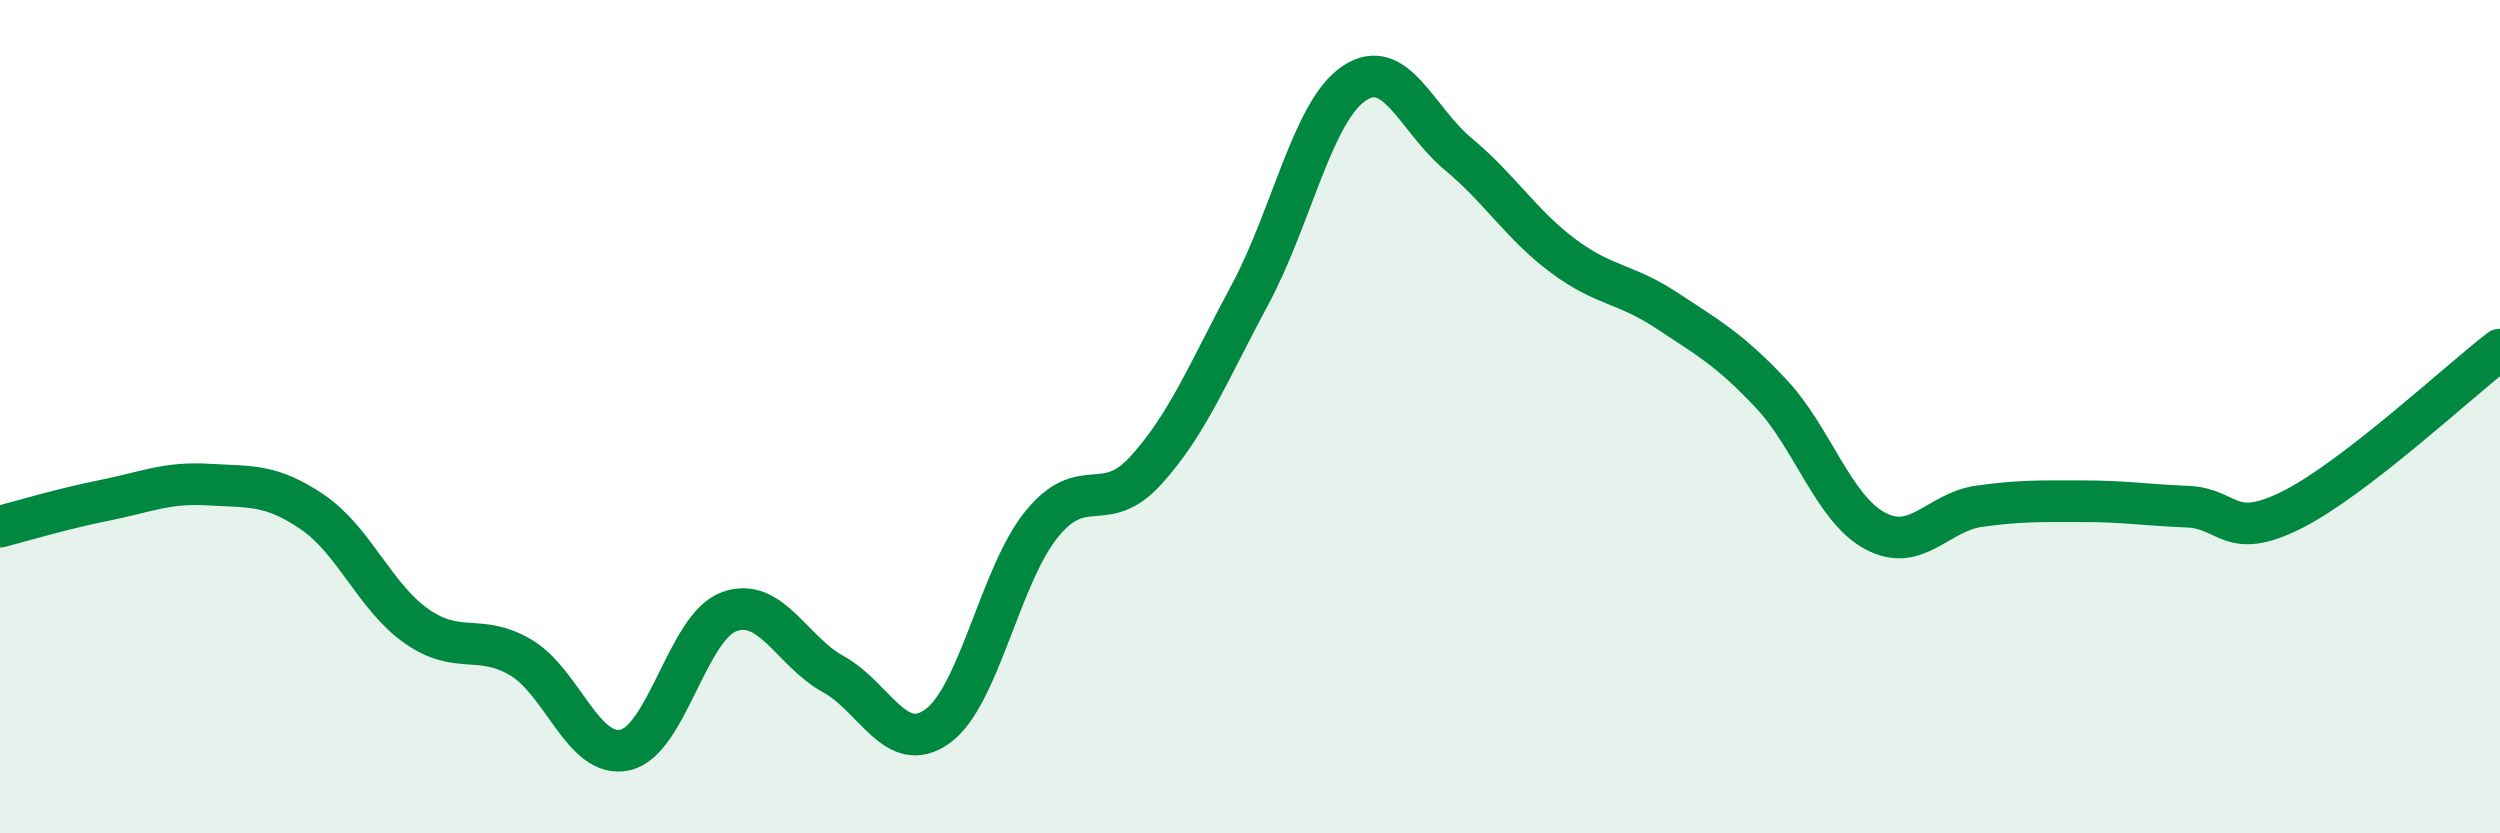 
    <svg width="60" height="20" viewBox="0 0 60 20" xmlns="http://www.w3.org/2000/svg">
      <path
        d="M 0,12.64 C 0.5,12.51 1.5,12.21 2.5,12.01 C 3.5,11.81 4,11.57 5,11.63 C 6,11.69 6.5,11.61 7.5,12.29 C 8.5,12.97 9,14.33 10,15.03 C 11,15.73 11.5,15.19 12.5,15.78 C 13.5,16.37 14,18.22 15,18 C 16,17.78 16.5,15.04 17.5,14.68 C 18.5,14.32 19,15.63 20,16.18 C 21,16.73 21.5,18.15 22.5,17.43 C 23.5,16.71 24,13.81 25,12.58 C 26,11.35 26.5,12.39 27.5,11.29 C 28.5,10.19 29,8.93 30,7.07 C 31,5.21 31.5,2.67 32.5,2 C 33.5,1.33 34,2.87 35,3.7 C 36,4.53 36.5,5.38 37.5,6.13 C 38.5,6.88 39,6.79 40,7.45 C 41,8.11 41.5,8.38 42.5,9.44 C 43.5,10.5 44,12.2 45,12.74 C 46,13.28 46.5,12.29 47.5,12.15 C 48.5,12.01 49,12.03 50,12.03 C 51,12.03 51.5,12.12 52.5,12.16 C 53.5,12.2 53.5,12.99 55,12.24 C 56.5,11.49 59,9.16 60,8.39L60 20L0 20Z"
        fill="#008740"
        opacity="0.1"
        stroke-linecap="round"
        stroke-linejoin="round"
      />
      <path
        d="M 0,12.64 C 0.5,12.51 1.5,12.21 2.5,12.01 C 3.5,11.81 4,11.57 5,11.63 C 6,11.69 6.5,11.61 7.5,12.29 C 8.5,12.97 9,14.33 10,15.03 C 11,15.73 11.5,15.19 12.5,15.78 C 13.5,16.37 14,18.22 15,18 C 16,17.78 16.5,15.04 17.5,14.68 C 18.5,14.32 19,15.63 20,16.18 C 21,16.73 21.5,18.15 22.5,17.43 C 23.5,16.71 24,13.81 25,12.58 C 26,11.35 26.5,12.39 27.5,11.29 C 28.5,10.19 29,8.93 30,7.07 C 31,5.21 31.5,2.67 32.5,2 C 33.5,1.33 34,2.87 35,3.7 C 36,4.53 36.5,5.38 37.5,6.13 C 38.5,6.88 39,6.79 40,7.45 C 41,8.11 41.5,8.38 42.5,9.44 C 43.5,10.5 44,12.2 45,12.74 C 46,13.28 46.5,12.29 47.5,12.15 C 48.5,12.01 49,12.03 50,12.03 C 51,12.03 51.5,12.12 52.5,12.16 C 53.5,12.2 53.5,12.99 55,12.24 C 56.5,11.49 59,9.16 60,8.39"
        stroke="#008740"
        stroke-width="1"
        fill="none"
        stroke-linecap="round"
        stroke-linejoin="round"
      />
    </svg>
  